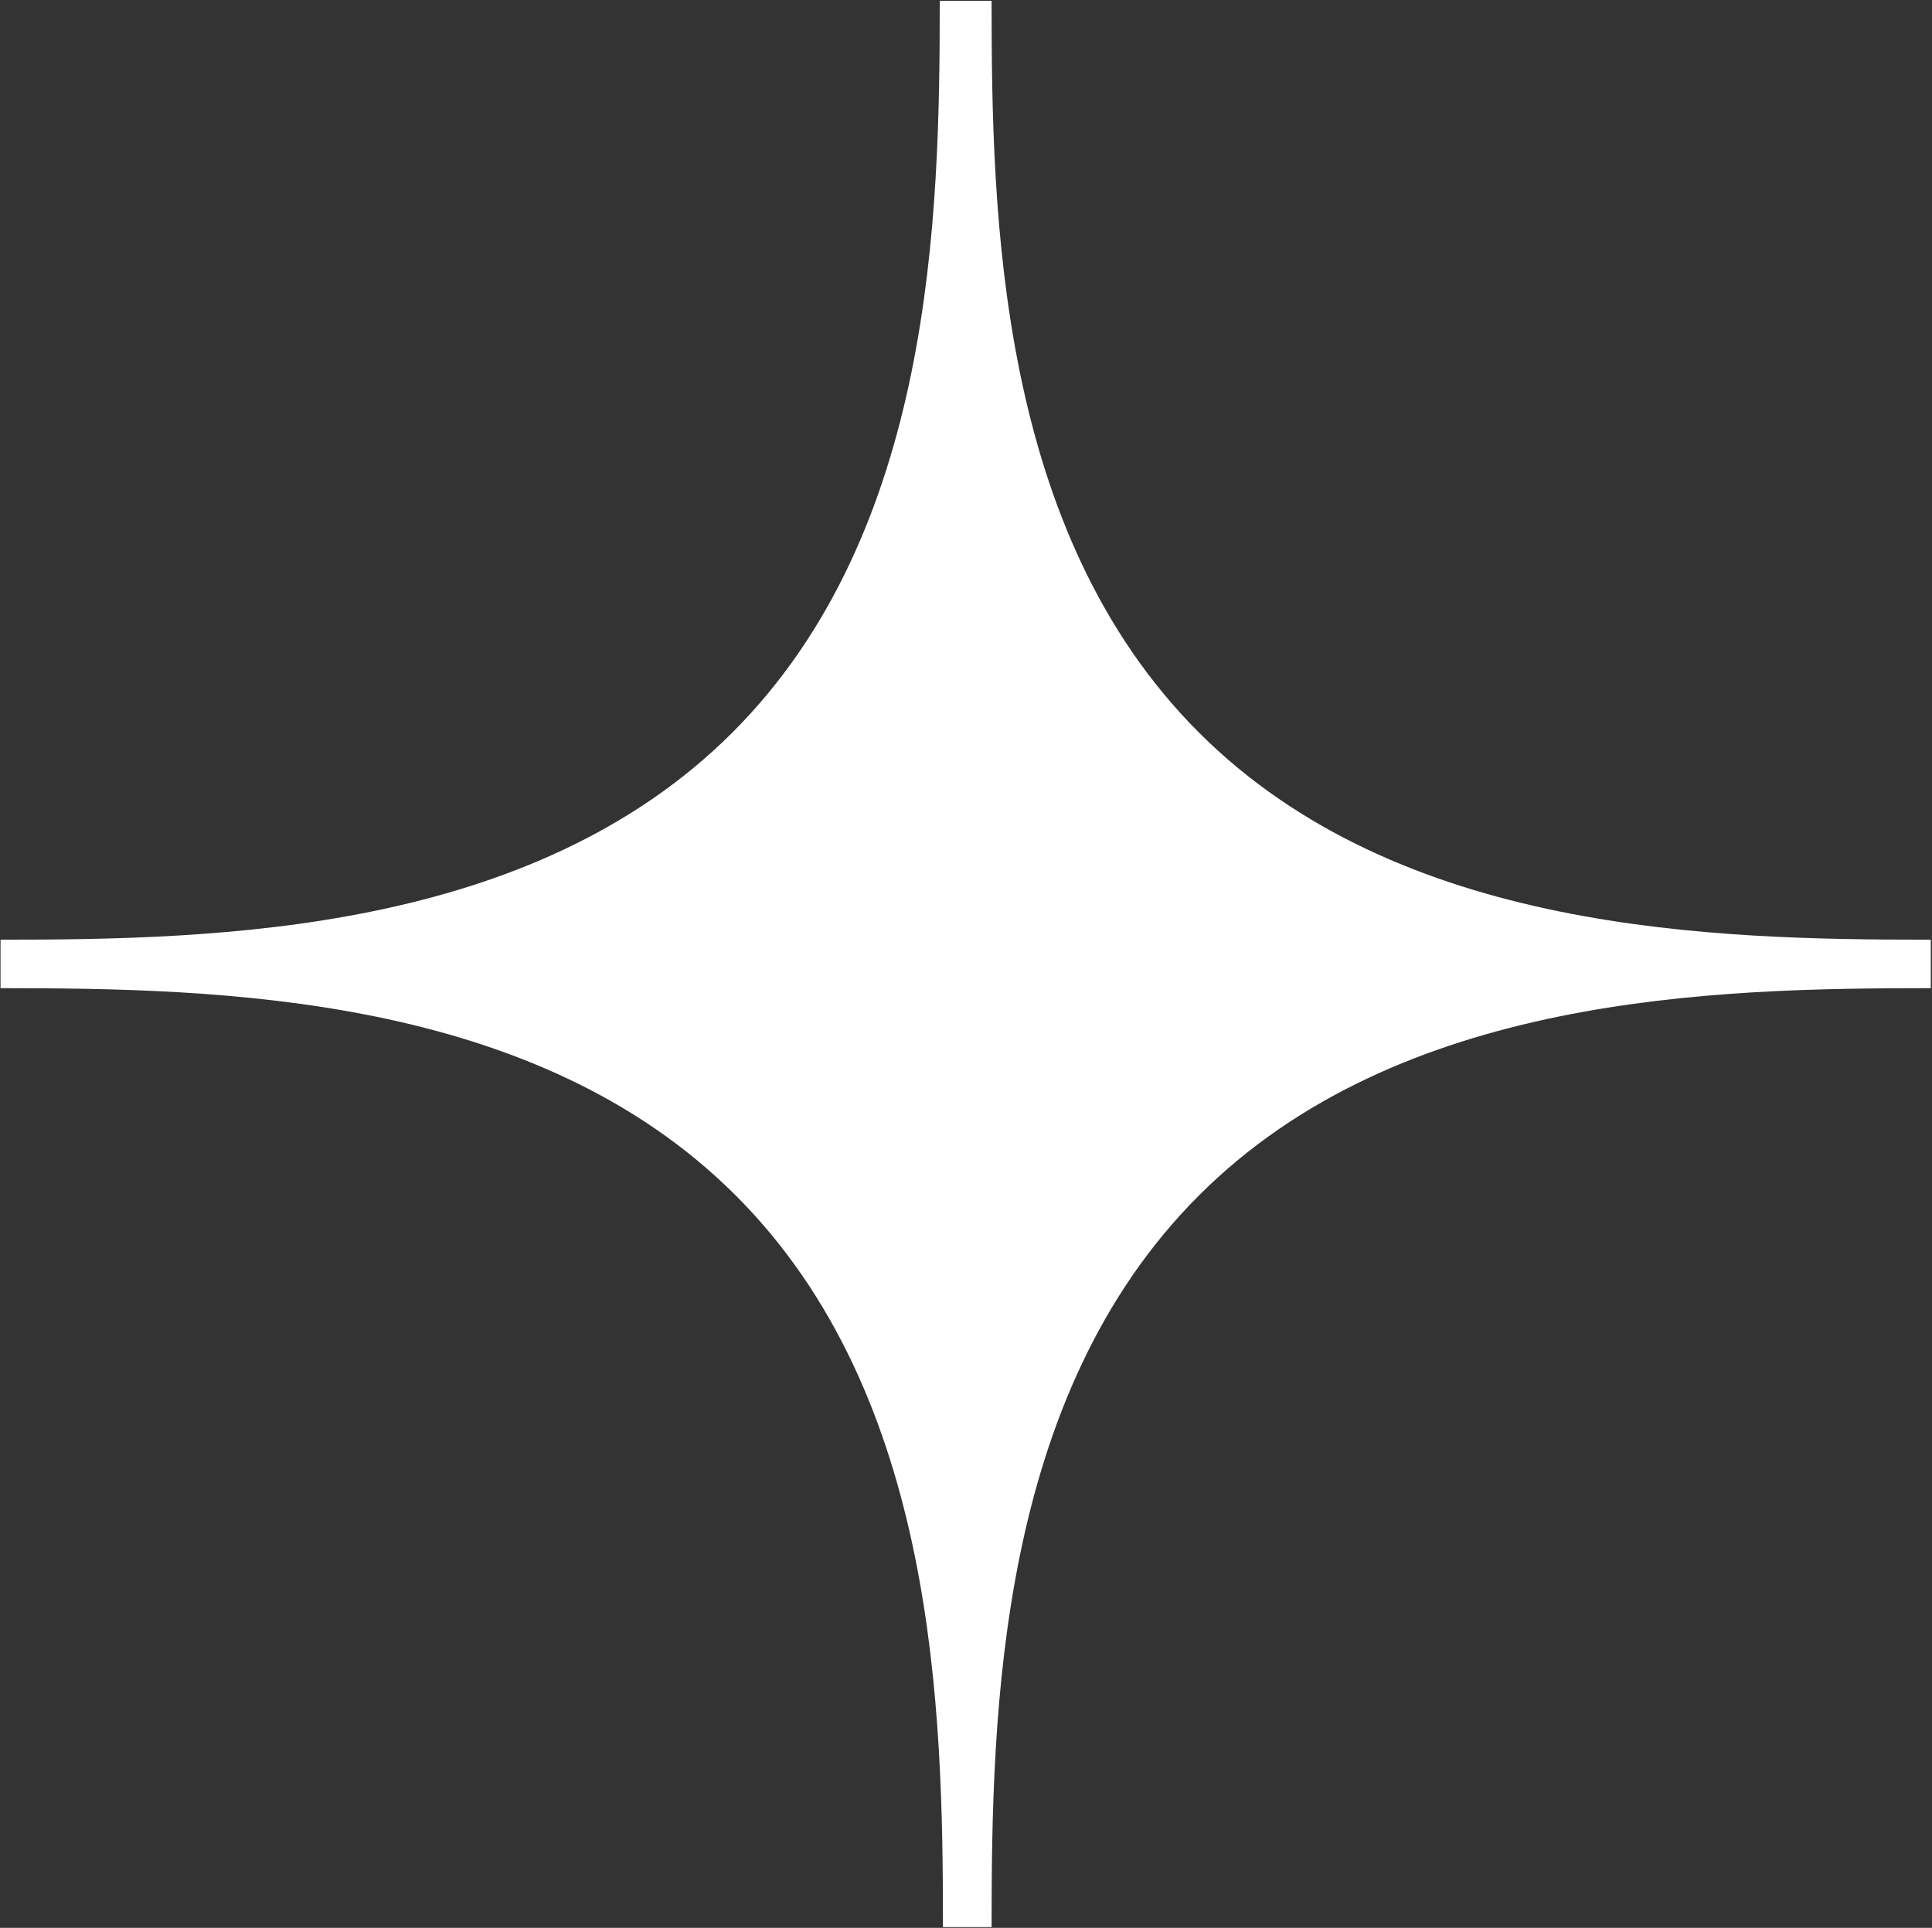 <svg version="1.2" xmlns="http://www.w3.org/2000/svg" viewBox="0 0 1450 1447" width="1450" height="1447">
	<rect x="0" y="0" width="1450" height="1447" fill="#333333" stroke="none"/>
	<title>Eventim_4c_pos-svg</title>
	<style>
		.s0 { fill: #ffffff } 
	</style>
	<g id="g21">
		<g id="_x33_5_x2C_11_5_">
			<path id="path18" class="s0" d="m552.2 897.3c150.7 150.6 155.5 386.3 155.5 549.1h36.5c0-162.8 4.9-398.5 155.6-549.1 150.7-150.7 386.5-155.6 549.3-155.6v-36.4c-162.8 0-398.6-4.9-549.3-155.5-150.7-150.7-155.6-386.4-155.6-549.2h-38.9c0 162.8-4.9 398.5-155.6 549.2-150.7 150.6-386.5 155.5-549.3 155.5v36.4c165.3 0 401.1 4.9 551.8 155.6z"/>
		</g>
	</g>
</svg>